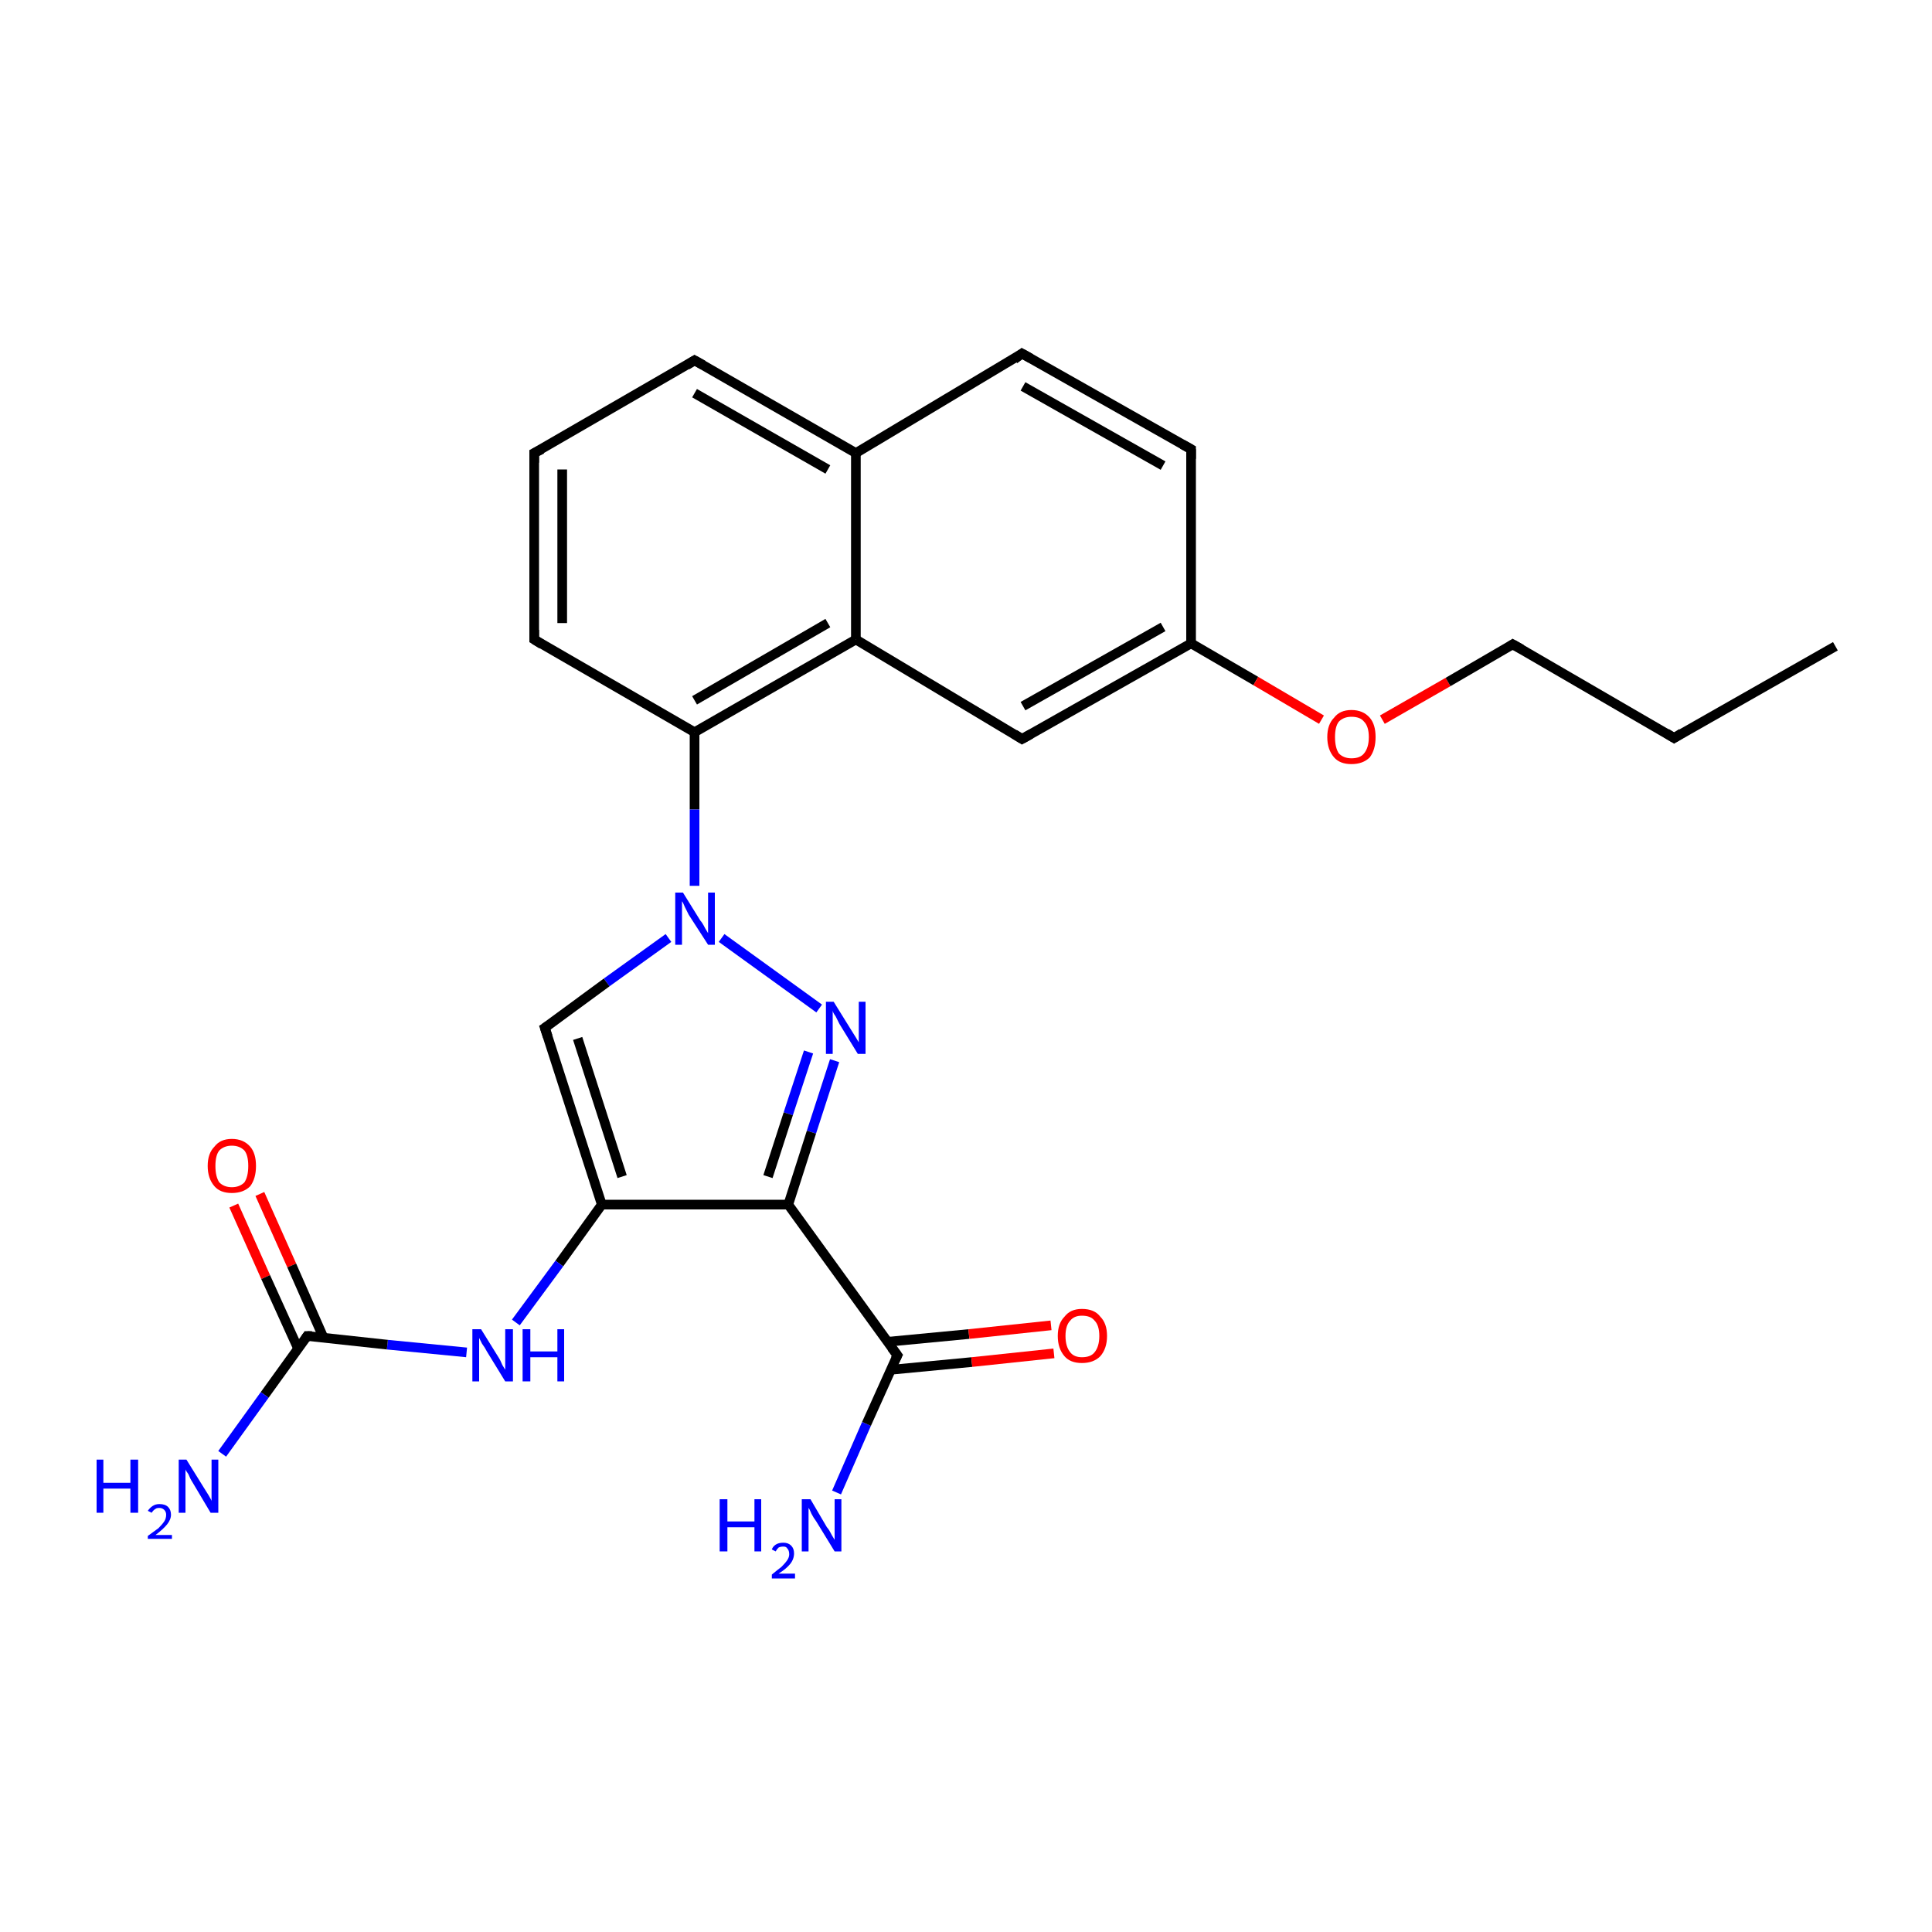 <?xml version='1.0' encoding='iso-8859-1'?>
<svg version='1.1' baseProfile='full'
              xmlns='http://www.w3.org/2000/svg'
                      xmlns:rdkit='http://www.rdkit.org/xml'
                      xmlns:xlink='http://www.w3.org/1999/xlink'
                  xml:space='preserve'
width='200px' height='200px' viewBox='0 0 200 200'>
<!-- END OF HEADER -->
<rect style='opacity:1.0;fill:#FFFFFF;stroke:none' width='200.0' height='200.0' x='0.0' y='0.0'> </rect>
<path class='bond-0 atom-14 atom-15' d='M 55.3,46.9 L 71.9,37.3' style='fill:none;fill-rule:evenodd;stroke:#000000;stroke-width:1.0px;stroke-linecap:butt;stroke-linejoin:miter;stroke-opacity:1' />
<path class='bond-1 atom-14 atom-13' d='M 55.3,46.9 L 55.3,66.2' style='fill:none;fill-rule:evenodd;stroke:#000000;stroke-width:1.0px;stroke-linecap:butt;stroke-linejoin:miter;stroke-opacity:1' />
<path class='bond-1 atom-14 atom-13' d='M 58.2,48.6 L 58.2,64.5' style='fill:none;fill-rule:evenodd;stroke:#000000;stroke-width:1.0px;stroke-linecap:butt;stroke-linejoin:miter;stroke-opacity:1' />
<path class='bond-2 atom-15 atom-17' d='M 71.9,37.3 L 88.6,46.9' style='fill:none;fill-rule:evenodd;stroke:#000000;stroke-width:1.0px;stroke-linecap:butt;stroke-linejoin:miter;stroke-opacity:1' />
<path class='bond-2 atom-15 atom-17' d='M 71.9,40.7 L 85.7,48.6' style='fill:none;fill-rule:evenodd;stroke:#000000;stroke-width:1.0px;stroke-linecap:butt;stroke-linejoin:miter;stroke-opacity:1' />
<path class='bond-3 atom-13 atom-12' d='M 55.3,66.2 L 71.9,75.8' style='fill:none;fill-rule:evenodd;stroke:#000000;stroke-width:1.0px;stroke-linecap:butt;stroke-linejoin:miter;stroke-opacity:1' />
<path class='bond-4 atom-17 atom-18' d='M 88.6,46.9 L 105.8,36.6' style='fill:none;fill-rule:evenodd;stroke:#000000;stroke-width:1.0px;stroke-linecap:butt;stroke-linejoin:miter;stroke-opacity:1' />
<path class='bond-5 atom-17 atom-16' d='M 88.6,46.9 L 88.6,66.2' style='fill:none;fill-rule:evenodd;stroke:#000000;stroke-width:1.0px;stroke-linecap:butt;stroke-linejoin:miter;stroke-opacity:1' />
<path class='bond-6 atom-18 atom-19' d='M 105.8,36.6 L 123.3,46.5' style='fill:none;fill-rule:evenodd;stroke:#000000;stroke-width:1.0px;stroke-linecap:butt;stroke-linejoin:miter;stroke-opacity:1' />
<path class='bond-6 atom-18 atom-19' d='M 105.9,40.0 L 120.4,48.2' style='fill:none;fill-rule:evenodd;stroke:#000000;stroke-width:1.0px;stroke-linecap:butt;stroke-linejoin:miter;stroke-opacity:1' />
<path class='bond-7 atom-12 atom-16' d='M 71.9,75.8 L 88.6,66.2' style='fill:none;fill-rule:evenodd;stroke:#000000;stroke-width:1.0px;stroke-linecap:butt;stroke-linejoin:miter;stroke-opacity:1' />
<path class='bond-7 atom-12 atom-16' d='M 71.9,72.5 L 85.7,64.5' style='fill:none;fill-rule:evenodd;stroke:#000000;stroke-width:1.0px;stroke-linecap:butt;stroke-linejoin:miter;stroke-opacity:1' />
<path class='bond-8 atom-12 atom-0' d='M 71.9,75.8 L 71.9,83.8' style='fill:none;fill-rule:evenodd;stroke:#000000;stroke-width:1.0px;stroke-linecap:butt;stroke-linejoin:miter;stroke-opacity:1' />
<path class='bond-8 atom-12 atom-0' d='M 71.9,83.8 L 71.9,91.7' style='fill:none;fill-rule:evenodd;stroke:#0000FF;stroke-width:1.0px;stroke-linecap:butt;stroke-linejoin:miter;stroke-opacity:1' />
<path class='bond-9 atom-16 atom-21' d='M 88.6,66.2 L 105.8,76.5' style='fill:none;fill-rule:evenodd;stroke:#000000;stroke-width:1.0px;stroke-linecap:butt;stroke-linejoin:miter;stroke-opacity:1' />
<path class='bond-10 atom-0 atom-1' d='M 74.7,97.1 L 84.8,104.4' style='fill:none;fill-rule:evenodd;stroke:#0000FF;stroke-width:1.0px;stroke-linecap:butt;stroke-linejoin:miter;stroke-opacity:1' />
<path class='bond-11 atom-0 atom-4' d='M 69.2,97.1 L 62.8,101.7' style='fill:none;fill-rule:evenodd;stroke:#0000FF;stroke-width:1.0px;stroke-linecap:butt;stroke-linejoin:miter;stroke-opacity:1' />
<path class='bond-11 atom-0 atom-4' d='M 62.8,101.7 L 56.4,106.4' style='fill:none;fill-rule:evenodd;stroke:#000000;stroke-width:1.0px;stroke-linecap:butt;stroke-linejoin:miter;stroke-opacity:1' />
<path class='bond-12 atom-19 atom-20' d='M 123.3,46.5 L 123.3,66.6' style='fill:none;fill-rule:evenodd;stroke:#000000;stroke-width:1.0px;stroke-linecap:butt;stroke-linejoin:miter;stroke-opacity:1' />
<path class='bond-13 atom-1 atom-2' d='M 86.4,109.8 L 84.0,117.2' style='fill:none;fill-rule:evenodd;stroke:#0000FF;stroke-width:1.0px;stroke-linecap:butt;stroke-linejoin:miter;stroke-opacity:1' />
<path class='bond-13 atom-1 atom-2' d='M 84.0,117.2 L 81.6,124.7' style='fill:none;fill-rule:evenodd;stroke:#000000;stroke-width:1.0px;stroke-linecap:butt;stroke-linejoin:miter;stroke-opacity:1' />
<path class='bond-13 atom-1 atom-2' d='M 83.7,108.9 L 81.6,115.3' style='fill:none;fill-rule:evenodd;stroke:#0000FF;stroke-width:1.0px;stroke-linecap:butt;stroke-linejoin:miter;stroke-opacity:1' />
<path class='bond-13 atom-1 atom-2' d='M 81.6,115.3 L 79.5,121.8' style='fill:none;fill-rule:evenodd;stroke:#000000;stroke-width:1.0px;stroke-linecap:butt;stroke-linejoin:miter;stroke-opacity:1' />
<path class='bond-14 atom-4 atom-3' d='M 56.4,106.4 L 62.3,124.7' style='fill:none;fill-rule:evenodd;stroke:#000000;stroke-width:1.0px;stroke-linecap:butt;stroke-linejoin:miter;stroke-opacity:1' />
<path class='bond-14 atom-4 atom-3' d='M 59.8,107.5 L 64.4,121.8' style='fill:none;fill-rule:evenodd;stroke:#000000;stroke-width:1.0px;stroke-linecap:butt;stroke-linejoin:miter;stroke-opacity:1' />
<path class='bond-15 atom-21 atom-20' d='M 105.8,76.5 L 123.3,66.6' style='fill:none;fill-rule:evenodd;stroke:#000000;stroke-width:1.0px;stroke-linecap:butt;stroke-linejoin:miter;stroke-opacity:1' />
<path class='bond-15 atom-21 atom-20' d='M 105.9,73.1 L 120.4,64.9' style='fill:none;fill-rule:evenodd;stroke:#000000;stroke-width:1.0px;stroke-linecap:butt;stroke-linejoin:miter;stroke-opacity:1' />
<path class='bond-16 atom-20 atom-22' d='M 123.3,66.6 L 130.0,70.5' style='fill:none;fill-rule:evenodd;stroke:#000000;stroke-width:1.0px;stroke-linecap:butt;stroke-linejoin:miter;stroke-opacity:1' />
<path class='bond-16 atom-20 atom-22' d='M 130.0,70.5 L 136.8,74.5' style='fill:none;fill-rule:evenodd;stroke:#FF0000;stroke-width:1.0px;stroke-linecap:butt;stroke-linejoin:miter;stroke-opacity:1' />
<path class='bond-17 atom-2 atom-3' d='M 81.6,124.7 L 62.3,124.7' style='fill:none;fill-rule:evenodd;stroke:#000000;stroke-width:1.0px;stroke-linecap:butt;stroke-linejoin:miter;stroke-opacity:1' />
<path class='bond-18 atom-2 atom-9' d='M 81.6,124.7 L 92.9,140.3' style='fill:none;fill-rule:evenodd;stroke:#000000;stroke-width:1.0px;stroke-linecap:butt;stroke-linejoin:miter;stroke-opacity:1' />
<path class='bond-19 atom-3 atom-5' d='M 62.3,124.7 L 57.9,130.8' style='fill:none;fill-rule:evenodd;stroke:#000000;stroke-width:1.0px;stroke-linecap:butt;stroke-linejoin:miter;stroke-opacity:1' />
<path class='bond-19 atom-3 atom-5' d='M 57.9,130.8 L 53.4,136.9' style='fill:none;fill-rule:evenodd;stroke:#0000FF;stroke-width:1.0px;stroke-linecap:butt;stroke-linejoin:miter;stroke-opacity:1' />
<path class='bond-20 atom-8 atom-6' d='M 26.9,123.6 L 30.2,131.0' style='fill:none;fill-rule:evenodd;stroke:#FF0000;stroke-width:1.0px;stroke-linecap:butt;stroke-linejoin:miter;stroke-opacity:1' />
<path class='bond-20 atom-8 atom-6' d='M 30.2,131.0 L 33.5,138.5' style='fill:none;fill-rule:evenodd;stroke:#000000;stroke-width:1.0px;stroke-linecap:butt;stroke-linejoin:miter;stroke-opacity:1' />
<path class='bond-20 atom-8 atom-6' d='M 24.2,124.8 L 27.5,132.2' style='fill:none;fill-rule:evenodd;stroke:#FF0000;stroke-width:1.0px;stroke-linecap:butt;stroke-linejoin:miter;stroke-opacity:1' />
<path class='bond-20 atom-8 atom-6' d='M 27.5,132.2 L 30.9,139.7' style='fill:none;fill-rule:evenodd;stroke:#000000;stroke-width:1.0px;stroke-linecap:butt;stroke-linejoin:miter;stroke-opacity:1' />
<path class='bond-21 atom-10 atom-9' d='M 86.6,154.5 L 89.7,147.4' style='fill:none;fill-rule:evenodd;stroke:#0000FF;stroke-width:1.0px;stroke-linecap:butt;stroke-linejoin:miter;stroke-opacity:1' />
<path class='bond-21 atom-10 atom-9' d='M 89.7,147.4 L 92.9,140.3' style='fill:none;fill-rule:evenodd;stroke:#000000;stroke-width:1.0px;stroke-linecap:butt;stroke-linejoin:miter;stroke-opacity:1' />
<path class='bond-22 atom-9 atom-11' d='M 92.2,141.8 L 100.6,141.0' style='fill:none;fill-rule:evenodd;stroke:#000000;stroke-width:1.0px;stroke-linecap:butt;stroke-linejoin:miter;stroke-opacity:1' />
<path class='bond-22 atom-9 atom-11' d='M 100.6,141.0 L 109.1,140.1' style='fill:none;fill-rule:evenodd;stroke:#FF0000;stroke-width:1.0px;stroke-linecap:butt;stroke-linejoin:miter;stroke-opacity:1' />
<path class='bond-22 atom-9 atom-11' d='M 91.9,138.9 L 100.3,138.1' style='fill:none;fill-rule:evenodd;stroke:#000000;stroke-width:1.0px;stroke-linecap:butt;stroke-linejoin:miter;stroke-opacity:1' />
<path class='bond-22 atom-9 atom-11' d='M 100.3,138.1 L 108.8,137.2' style='fill:none;fill-rule:evenodd;stroke:#FF0000;stroke-width:1.0px;stroke-linecap:butt;stroke-linejoin:miter;stroke-opacity:1' />
<path class='bond-23 atom-22 atom-23' d='M 143.1,74.5 L 149.9,70.6' style='fill:none;fill-rule:evenodd;stroke:#FF0000;stroke-width:1.0px;stroke-linecap:butt;stroke-linejoin:miter;stroke-opacity:1' />
<path class='bond-23 atom-22 atom-23' d='M 149.9,70.6 L 156.6,66.7' style='fill:none;fill-rule:evenodd;stroke:#000000;stroke-width:1.0px;stroke-linecap:butt;stroke-linejoin:miter;stroke-opacity:1' />
<path class='bond-24 atom-5 atom-6' d='M 48.3,140.0 L 40.1,139.2' style='fill:none;fill-rule:evenodd;stroke:#0000FF;stroke-width:1.0px;stroke-linecap:butt;stroke-linejoin:miter;stroke-opacity:1' />
<path class='bond-24 atom-5 atom-6' d='M 40.1,139.2 L 31.8,138.3' style='fill:none;fill-rule:evenodd;stroke:#000000;stroke-width:1.0px;stroke-linecap:butt;stroke-linejoin:miter;stroke-opacity:1' />
<path class='bond-25 atom-6 atom-7' d='M 31.8,138.3 L 27.4,144.4' style='fill:none;fill-rule:evenodd;stroke:#000000;stroke-width:1.0px;stroke-linecap:butt;stroke-linejoin:miter;stroke-opacity:1' />
<path class='bond-25 atom-6 atom-7' d='M 27.4,144.4 L 23.0,150.5' style='fill:none;fill-rule:evenodd;stroke:#0000FF;stroke-width:1.0px;stroke-linecap:butt;stroke-linejoin:miter;stroke-opacity:1' />
<path class='bond-26 atom-23 atom-24' d='M 156.6,66.7 L 173.3,76.4' style='fill:none;fill-rule:evenodd;stroke:#000000;stroke-width:1.0px;stroke-linecap:butt;stroke-linejoin:miter;stroke-opacity:1' />
<path class='bond-27 atom-24 atom-25' d='M 173.3,76.4 L 190.0,66.9' style='fill:none;fill-rule:evenodd;stroke:#000000;stroke-width:1.0px;stroke-linecap:butt;stroke-linejoin:miter;stroke-opacity:1' />
<path d='M 56.7,106.2 L 56.4,106.4 L 56.7,107.3' style='fill:none;stroke:#000000;stroke-width:1.0px;stroke-linecap:butt;stroke-linejoin:miter;stroke-miterlimit:10;stroke-opacity:1;' />
<path d='M 32.3,138.3 L 31.8,138.3 L 31.6,138.6' style='fill:none;stroke:#000000;stroke-width:1.0px;stroke-linecap:butt;stroke-linejoin:miter;stroke-miterlimit:10;stroke-opacity:1;' />
<path d='M 92.3,139.5 L 92.9,140.3 L 92.7,140.7' style='fill:none;stroke:#000000;stroke-width:1.0px;stroke-linecap:butt;stroke-linejoin:miter;stroke-miterlimit:10;stroke-opacity:1;' />
<path d='M 55.3,65.2 L 55.3,66.2 L 56.1,66.7' style='fill:none;stroke:#000000;stroke-width:1.0px;stroke-linecap:butt;stroke-linejoin:miter;stroke-miterlimit:10;stroke-opacity:1;' />
<path d='M 56.1,46.5 L 55.3,46.9 L 55.3,47.9' style='fill:none;stroke:#000000;stroke-width:1.0px;stroke-linecap:butt;stroke-linejoin:miter;stroke-miterlimit:10;stroke-opacity:1;' />
<path d='M 71.1,37.8 L 71.9,37.3 L 72.8,37.8' style='fill:none;stroke:#000000;stroke-width:1.0px;stroke-linecap:butt;stroke-linejoin:miter;stroke-miterlimit:10;stroke-opacity:1;' />
<path d='M 105.0,37.2 L 105.8,36.6 L 106.7,37.1' style='fill:none;stroke:#000000;stroke-width:1.0px;stroke-linecap:butt;stroke-linejoin:miter;stroke-miterlimit:10;stroke-opacity:1;' />
<path d='M 122.4,46.0 L 123.3,46.5 L 123.3,47.5' style='fill:none;stroke:#000000;stroke-width:1.0px;stroke-linecap:butt;stroke-linejoin:miter;stroke-miterlimit:10;stroke-opacity:1;' />
<path d='M 105.0,76.0 L 105.8,76.5 L 106.7,76.0' style='fill:none;stroke:#000000;stroke-width:1.0px;stroke-linecap:butt;stroke-linejoin:miter;stroke-miterlimit:10;stroke-opacity:1;' />
<path d='M 156.3,66.9 L 156.6,66.7 L 157.5,67.2' style='fill:none;stroke:#000000;stroke-width:1.0px;stroke-linecap:butt;stroke-linejoin:miter;stroke-miterlimit:10;stroke-opacity:1;' />
<path d='M 172.5,75.9 L 173.3,76.4 L 174.1,75.9' style='fill:none;stroke:#000000;stroke-width:1.0px;stroke-linecap:butt;stroke-linejoin:miter;stroke-miterlimit:10;stroke-opacity:1;' />
<path class='atom-0' d='M 70.7 92.4
L 72.5 95.3
Q 72.7 95.5, 73.0 96.1
Q 73.3 96.6, 73.3 96.6
L 73.3 92.4
L 74.0 92.4
L 74.0 97.8
L 73.3 97.8
L 71.3 94.7
Q 71.1 94.3, 70.9 93.9
Q 70.7 93.4, 70.6 93.3
L 70.6 97.8
L 69.9 97.8
L 69.9 92.4
L 70.7 92.4
' fill='#0000FF'/>
<path class='atom-1' d='M 86.3 103.7
L 88.1 106.6
Q 88.3 106.9, 88.6 107.4
Q 88.9 107.9, 88.9 107.9
L 88.9 103.7
L 89.6 103.7
L 89.6 109.1
L 88.8 109.1
L 86.9 106.0
Q 86.7 105.6, 86.5 105.2
Q 86.2 104.8, 86.2 104.6
L 86.2 109.1
L 85.5 109.1
L 85.5 103.7
L 86.3 103.7
' fill='#0000FF'/>
<path class='atom-5' d='M 49.8 137.6
L 51.6 140.5
Q 51.8 140.8, 52.0 141.3
Q 52.3 141.8, 52.3 141.8
L 52.3 137.6
L 53.1 137.6
L 53.1 143.0
L 52.3 143.0
L 50.4 139.9
Q 50.2 139.5, 49.9 139.1
Q 49.7 138.7, 49.6 138.5
L 49.6 143.0
L 48.9 143.0
L 48.9 137.6
L 49.8 137.6
' fill='#0000FF'/>
<path class='atom-5' d='M 54.1 137.6
L 54.9 137.6
L 54.9 139.9
L 57.7 139.9
L 57.7 137.6
L 58.4 137.6
L 58.4 143.0
L 57.7 143.0
L 57.7 140.5
L 54.9 140.5
L 54.9 143.0
L 54.1 143.0
L 54.1 137.6
' fill='#0000FF'/>
<path class='atom-7' d='M 10.0 151.1
L 10.7 151.1
L 10.7 153.5
L 13.5 153.5
L 13.5 151.1
L 14.3 151.1
L 14.3 156.6
L 13.5 156.6
L 13.5 154.1
L 10.7 154.1
L 10.7 156.6
L 10.0 156.6
L 10.0 151.1
' fill='#0000FF'/>
<path class='atom-7' d='M 15.3 156.4
Q 15.5 156.1, 15.8 155.9
Q 16.1 155.7, 16.5 155.7
Q 17.1 155.7, 17.4 156.0
Q 17.7 156.3, 17.7 156.8
Q 17.7 157.3, 17.3 157.8
Q 16.9 158.3, 16.1 158.9
L 17.8 158.9
L 17.8 159.3
L 15.3 159.3
L 15.3 159.0
Q 16.0 158.5, 16.4 158.2
Q 16.8 157.8, 17.0 157.5
Q 17.2 157.2, 17.2 156.8
Q 17.2 156.5, 17.0 156.3
Q 16.8 156.1, 16.5 156.1
Q 16.2 156.1, 16.1 156.2
Q 15.9 156.3, 15.7 156.6
L 15.3 156.4
' fill='#0000FF'/>
<path class='atom-7' d='M 19.3 151.1
L 21.1 154.0
Q 21.3 154.3, 21.6 154.8
Q 21.9 155.3, 21.9 155.4
L 21.9 151.1
L 22.6 151.1
L 22.6 156.6
L 21.8 156.6
L 19.9 153.4
Q 19.7 153.1, 19.5 152.6
Q 19.2 152.2, 19.2 152.1
L 19.2 156.6
L 18.5 156.6
L 18.5 151.1
L 19.3 151.1
' fill='#0000FF'/>
<path class='atom-8' d='M 21.5 120.7
Q 21.5 119.4, 22.2 118.7
Q 22.8 117.9, 24.0 117.9
Q 25.2 117.9, 25.9 118.7
Q 26.5 119.4, 26.5 120.7
Q 26.5 122.0, 25.9 122.8
Q 25.2 123.5, 24.0 123.5
Q 22.8 123.5, 22.2 122.8
Q 21.5 122.0, 21.5 120.7
M 24.0 122.9
Q 24.8 122.9, 25.3 122.4
Q 25.7 121.8, 25.7 120.7
Q 25.7 119.6, 25.3 119.1
Q 24.8 118.6, 24.0 118.6
Q 23.2 118.6, 22.7 119.1
Q 22.3 119.6, 22.3 120.7
Q 22.3 121.8, 22.7 122.4
Q 23.2 122.9, 24.0 122.9
' fill='#FF0000'/>
<path class='atom-10' d='M 74.5 155.2
L 75.3 155.2
L 75.3 157.5
L 78.1 157.5
L 78.1 155.2
L 78.8 155.2
L 78.8 160.6
L 78.1 160.6
L 78.1 158.1
L 75.3 158.1
L 75.3 160.6
L 74.5 160.6
L 74.5 155.2
' fill='#0000FF'/>
<path class='atom-10' d='M 79.9 160.4
Q 80.0 160.1, 80.3 159.9
Q 80.6 159.7, 81.1 159.7
Q 81.6 159.7, 81.9 160.0
Q 82.2 160.3, 82.2 160.8
Q 82.2 161.4, 81.8 161.9
Q 81.4 162.4, 80.6 162.9
L 82.3 162.9
L 82.3 163.4
L 79.9 163.4
L 79.9 163.0
Q 80.5 162.5, 80.9 162.2
Q 81.3 161.8, 81.5 161.5
Q 81.7 161.2, 81.7 160.9
Q 81.7 160.5, 81.5 160.3
Q 81.4 160.1, 81.1 160.1
Q 80.8 160.1, 80.6 160.2
Q 80.4 160.4, 80.3 160.6
L 79.9 160.4
' fill='#0000FF'/>
<path class='atom-10' d='M 83.9 155.2
L 85.6 158.1
Q 85.8 158.3, 86.1 158.9
Q 86.4 159.4, 86.4 159.4
L 86.4 155.2
L 87.1 155.2
L 87.1 160.6
L 86.4 160.6
L 84.5 157.5
Q 84.2 157.1, 84.0 156.7
Q 83.8 156.2, 83.7 156.1
L 83.7 160.6
L 83.0 160.6
L 83.0 155.2
L 83.9 155.2
' fill='#0000FF'/>
<path class='atom-11' d='M 109.5 138.3
Q 109.5 137.0, 110.2 136.3
Q 110.8 135.5, 112.0 135.5
Q 113.3 135.5, 113.9 136.3
Q 114.6 137.0, 114.6 138.3
Q 114.6 139.6, 113.9 140.4
Q 113.2 141.1, 112.0 141.1
Q 110.8 141.1, 110.2 140.4
Q 109.5 139.6, 109.5 138.3
M 112.0 140.5
Q 112.9 140.5, 113.3 140.0
Q 113.8 139.4, 113.8 138.3
Q 113.8 137.2, 113.3 136.7
Q 112.9 136.2, 112.0 136.2
Q 111.2 136.2, 110.8 136.7
Q 110.3 137.2, 110.3 138.3
Q 110.3 139.4, 110.8 140.0
Q 111.2 140.5, 112.0 140.5
' fill='#FF0000'/>
<path class='atom-22' d='M 137.4 76.3
Q 137.4 75.0, 138.1 74.3
Q 138.7 73.5, 139.9 73.5
Q 141.1 73.5, 141.8 74.3
Q 142.4 75.0, 142.4 76.3
Q 142.4 77.6, 141.8 78.4
Q 141.1 79.1, 139.9 79.1
Q 138.7 79.1, 138.1 78.4
Q 137.4 77.6, 137.4 76.3
M 139.9 78.5
Q 140.8 78.5, 141.2 78.0
Q 141.7 77.4, 141.7 76.3
Q 141.7 75.2, 141.2 74.7
Q 140.8 74.2, 139.9 74.2
Q 139.1 74.2, 138.6 74.7
Q 138.2 75.2, 138.2 76.3
Q 138.2 77.4, 138.6 78.0
Q 139.1 78.5, 139.9 78.5
' fill='#FF0000'/>
</svg>
